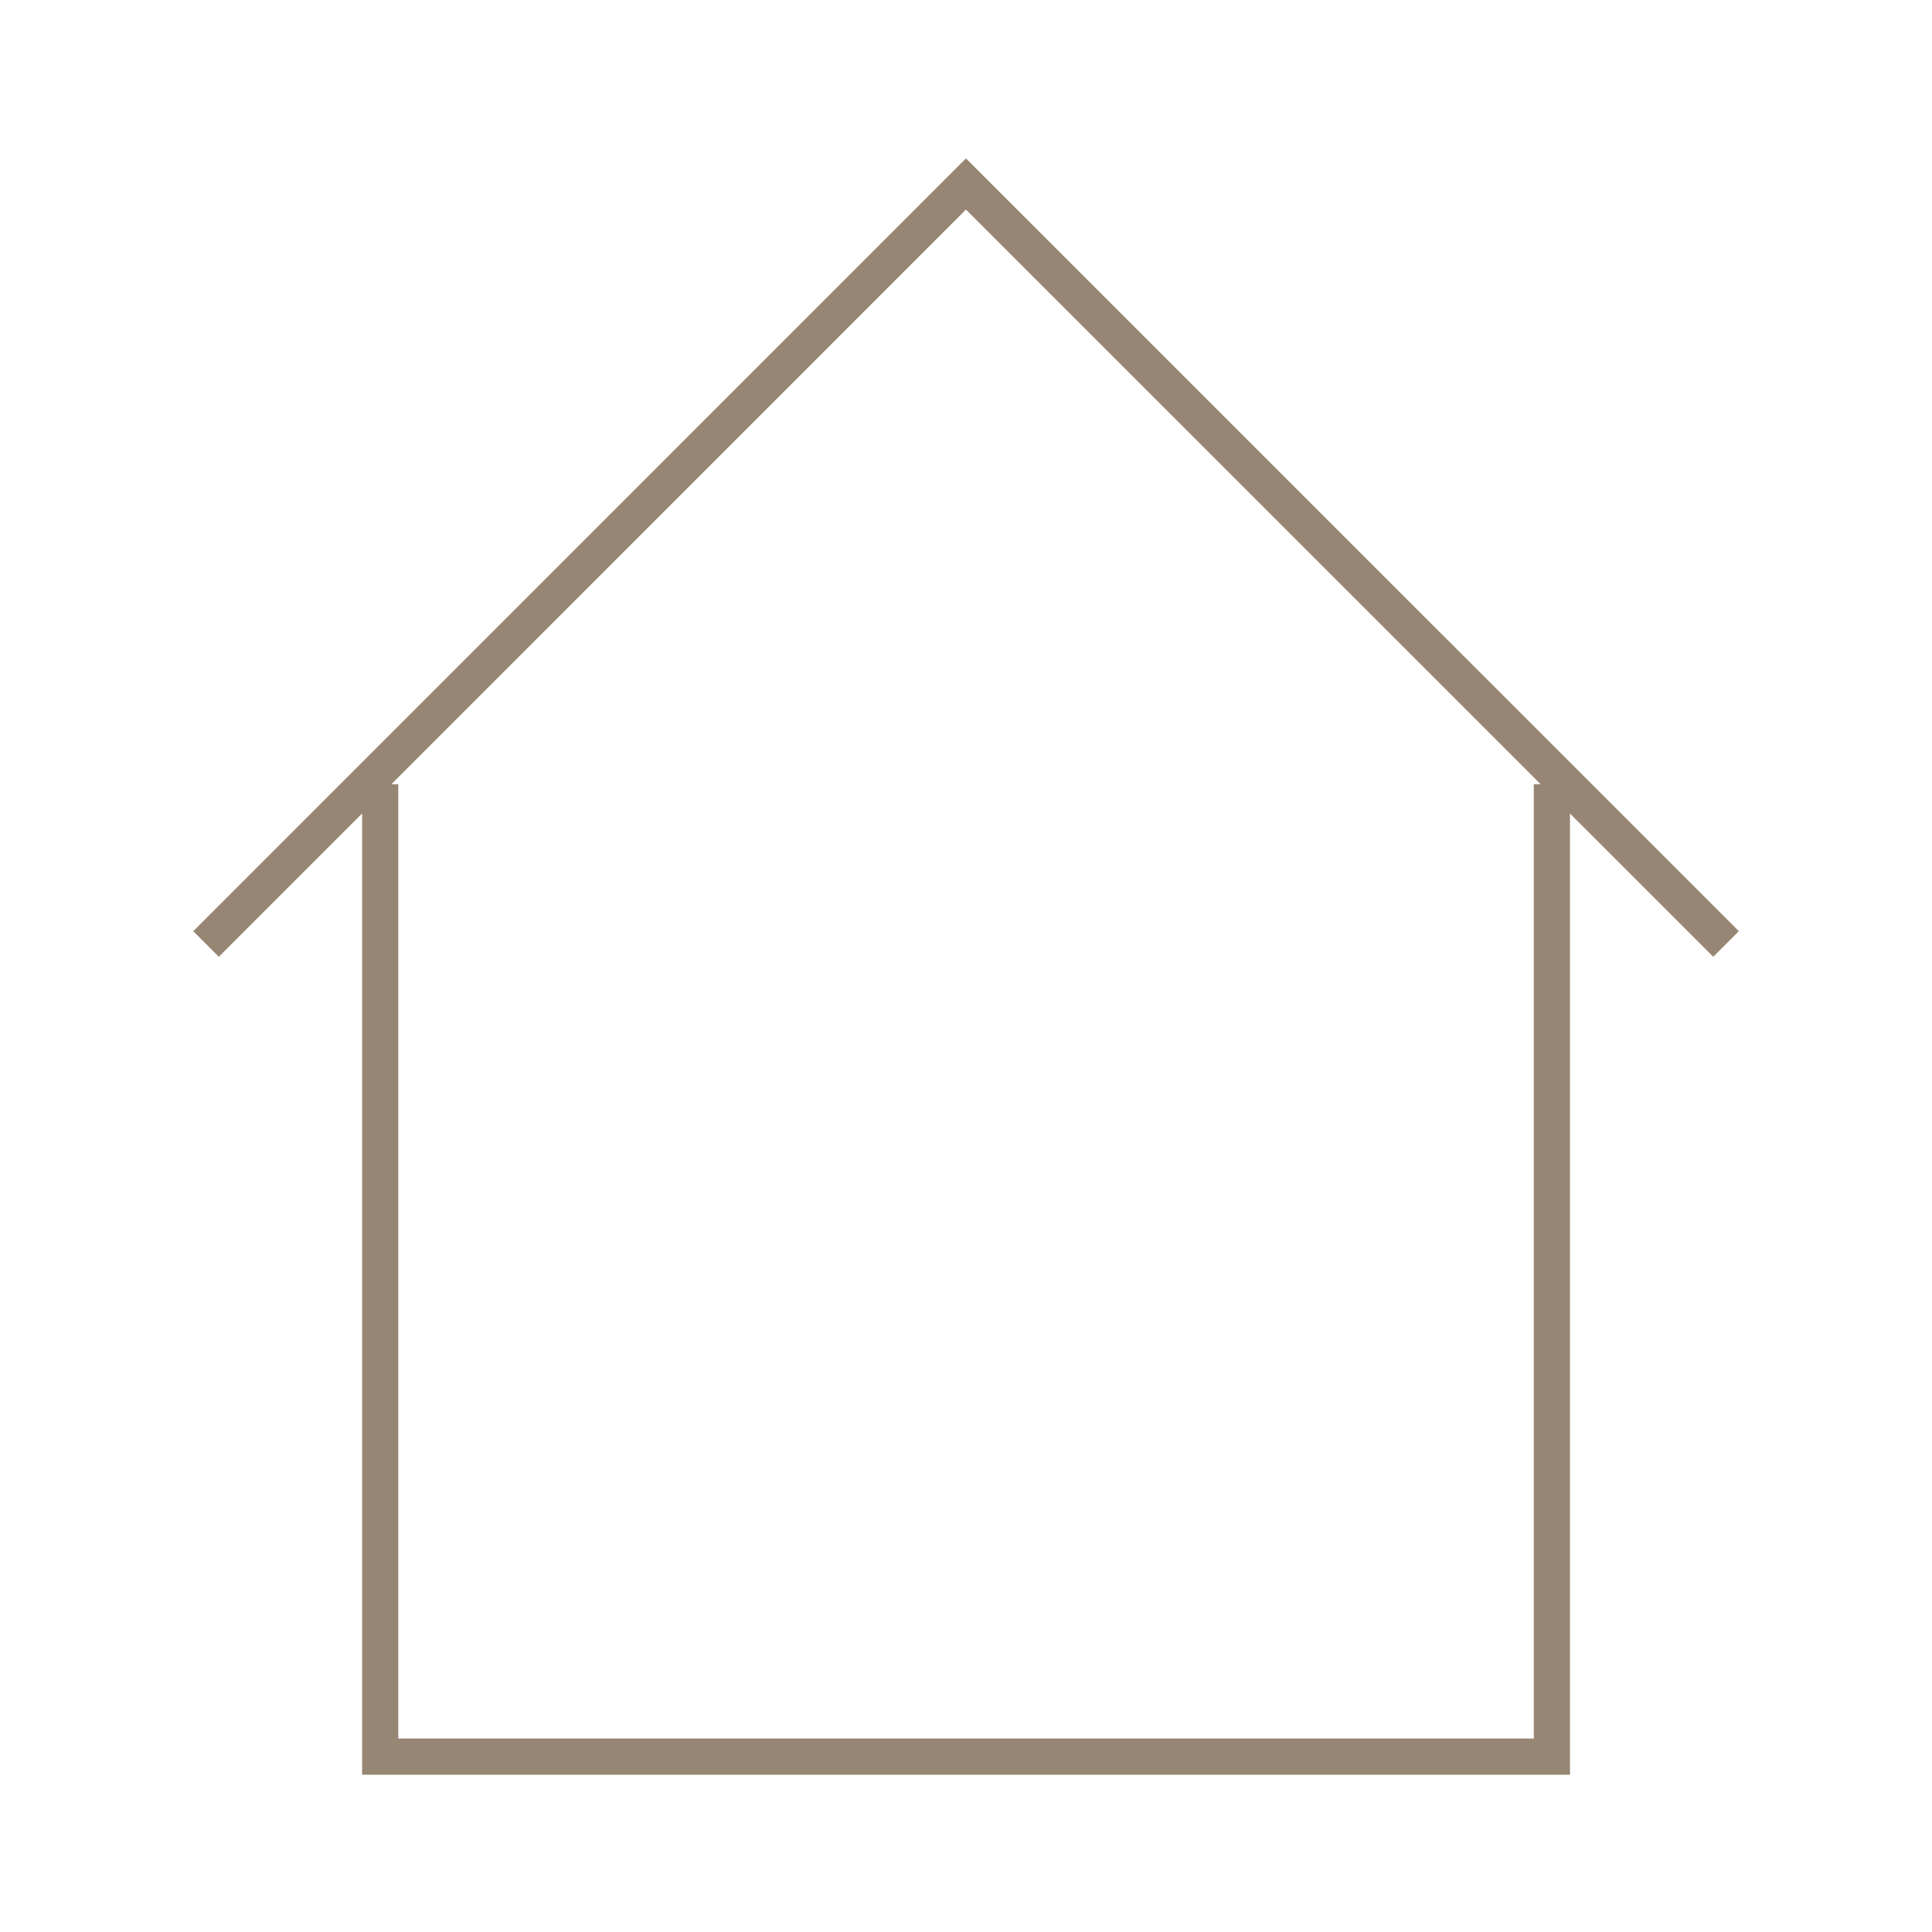<?xml version="1.0" encoding="UTF-8"?>
<svg data-bbox="20.005 16.396 160 167.324" xmlns="http://www.w3.org/2000/svg" width="200" height="200" viewBox="0 0 200 200" data-type="color">
    <g>
        <path d="M162.524 183.72H37.486V81.18h3.746v98.793h117.545V81.18h3.747v102.54z" fill="#978673" data-color="1"/>
        <path d="M177.356 99.045L99.995 21.694 22.654 99.045l-2.649-2.649 79.99-80 80.01 80-2.649 2.649z" fill="#978673" data-color="1"/>
    </g>
</svg>
